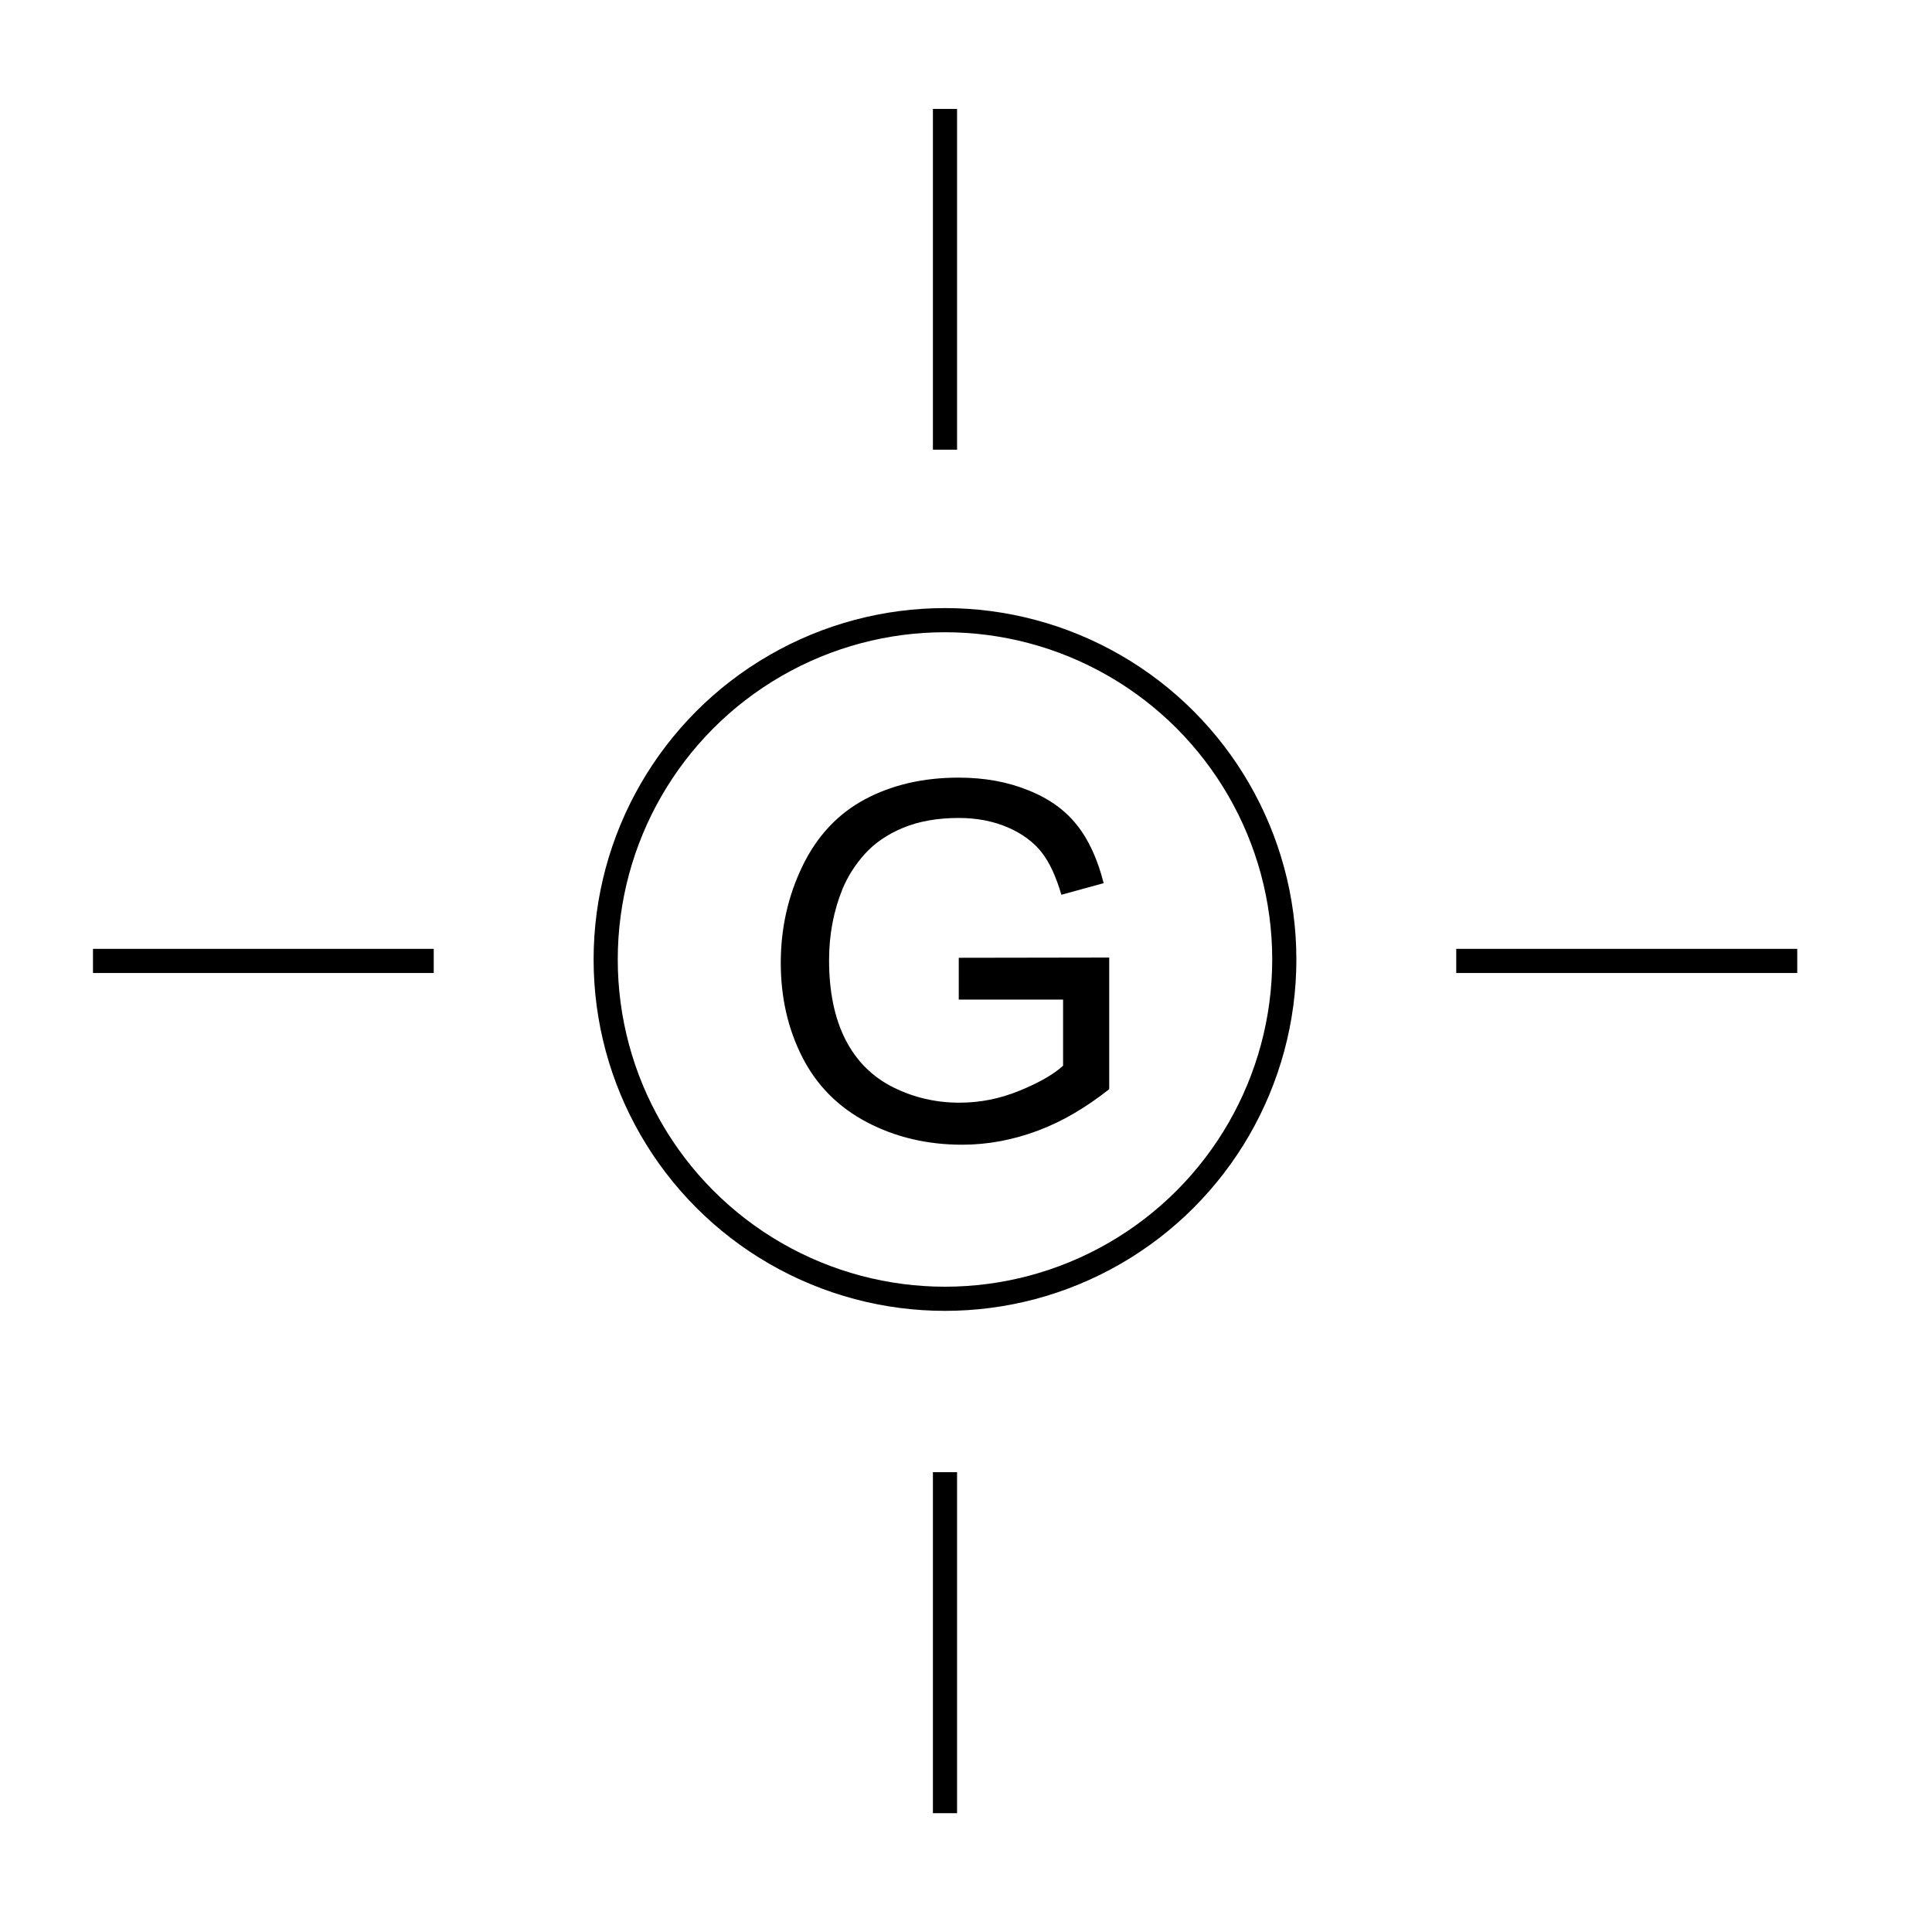 <?xml version="1.0" encoding="utf-8"?>
<!-- Generator: Adobe Illustrator 26.5.0, SVG Export Plug-In . SVG Version: 6.00 Build 0)  -->
<svg version="1.1" id="Layer_1" xmlns="http://www.w3.org/2000/svg" xmlns:xlink="http://www.w3.org/1999/xlink" x="0px" y="0px"
	 viewBox="0 0 800 800" style="enable-background:new 0 0 800 800;" xml:space="preserve">
<style type="text/css">
	.st0{fill:none;stroke:#000000;stroke-width:10;stroke-miterlimit:10;}
</style>
<g>
	<circle class="st0" cx="391.3" cy="397.3" r="140.5"/>
	<line class="st0" x1="391.3" y1="45.1" x2="391.3" y2="186.2"/>
	<line class="st0" x1="38.5" y1="397.9" x2="179.6" y2="397.9"/>
	<line class="st0" x1="603" y1="397.9" x2="744.2" y2="397.9"/>
	<line class="st0" x1="391.3" y1="609.6" x2="391.3" y2="750.8"/>
</g>
<g>
	<path d="M397,413.8v-17.2l62.3-0.1V451c-9.6,7.6-19.4,13.4-29.6,17.2s-20.6,5.8-31.3,5.8c-14.4,0-27.6-3.1-39.4-9.3
		c-11.8-6.2-20.7-15.1-26.7-26.8c-6-11.7-9-24.8-9-39.2c0-14.3,3-27.7,9-40.1s14.6-21.6,25.8-27.6s24.2-9,38.8-9
		c10.6,0,20.2,1.7,28.8,5.2c8.6,3.4,15.3,8.2,20.2,14.4c4.9,6.1,8.6,14.2,11.1,24.1l-17.5,4.8c-2.2-7.5-4.9-13.4-8.2-17.6
		s-8-7.7-14-10.3c-6.1-2.6-12.8-3.9-20.3-3.9c-8.9,0-16.6,1.4-23.1,4.1s-11.7,6.3-15.7,10.7c-4,4.4-7.1,9.3-9.3,14.5
		c-3.7,9.1-5.6,18.9-5.6,29.6c0,13.1,2.3,24.1,6.8,32.9s11.1,15.4,19.7,19.7c8.6,4.3,17.8,6.4,27.5,6.4c8.4,0,16.6-1.6,24.7-4.9
		s14.1-6.7,18.2-10.4v-27.4H397V413.8z"/>
</g>
</svg>
